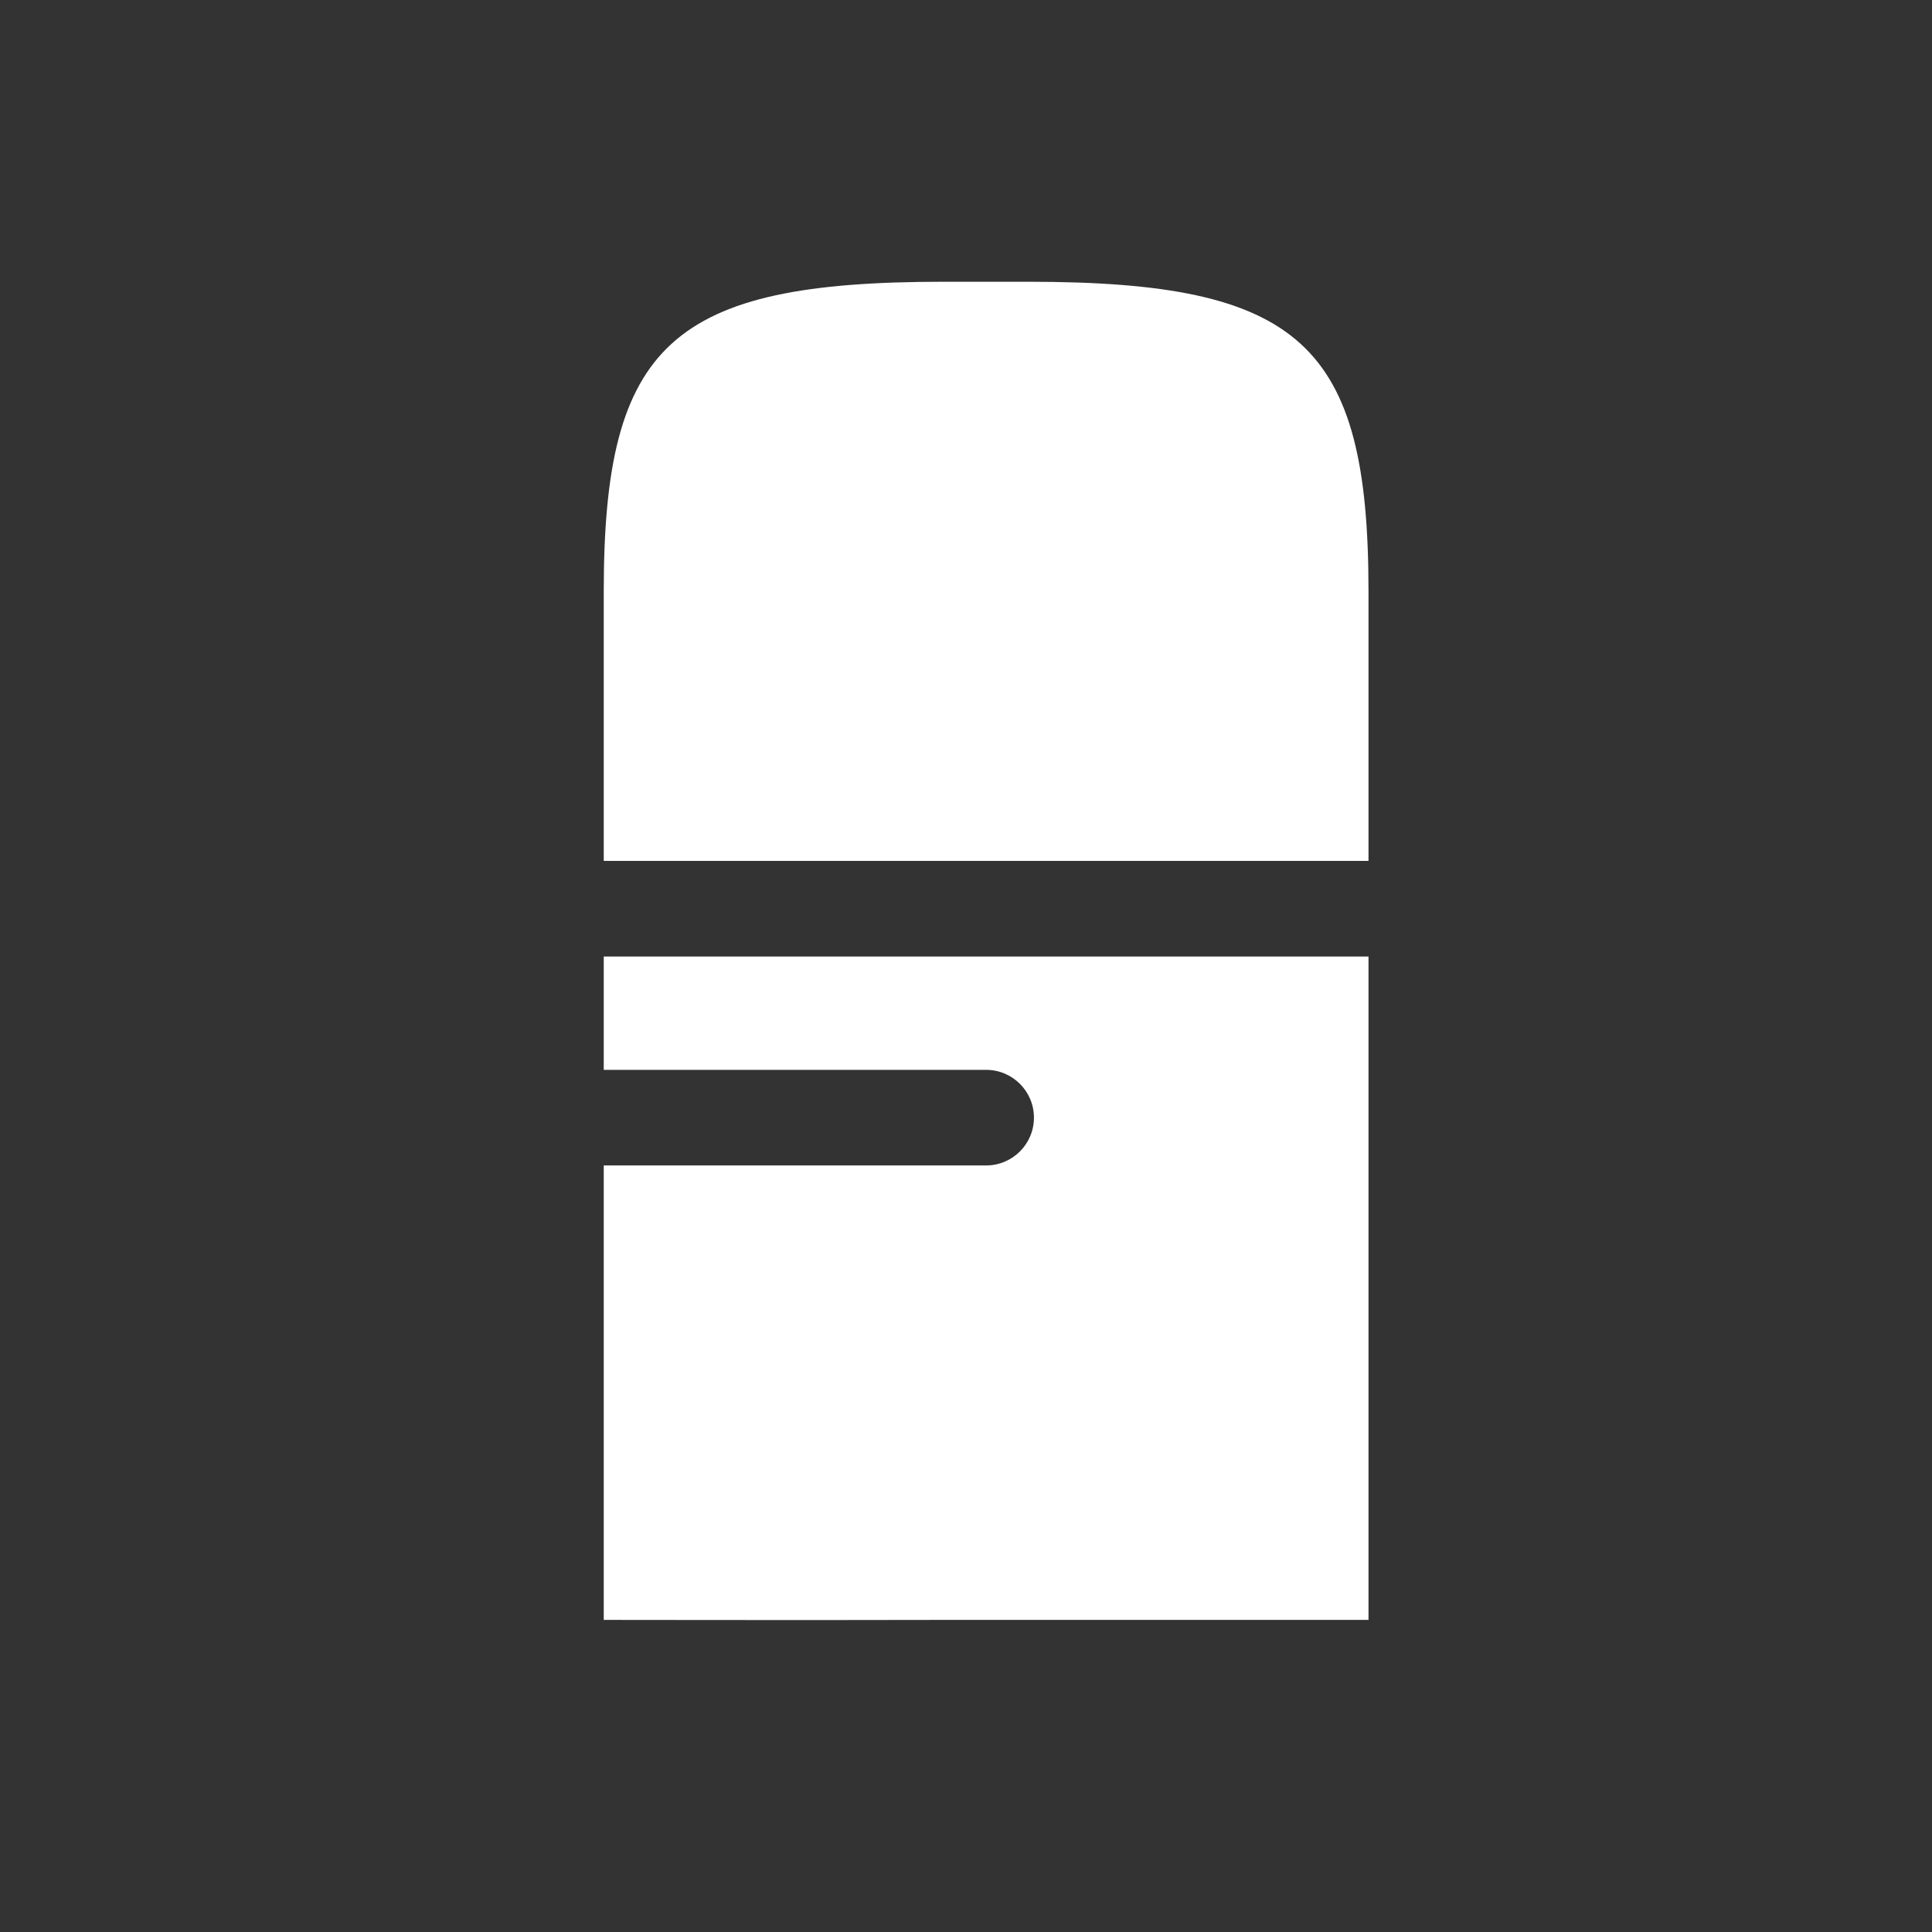 <svg width="48" height="48" viewBox="0 0 48 48" fill="none" xmlns="http://www.w3.org/2000/svg">
<rect x="0" y="0" width="48" height="48" fill="#333333" stroke="none"/>
<path fill-rule="evenodd" clip-rule="evenodd" d="M23.436 7H25.545C32.309 7 34 8.54 34 14.684V21.389H15V14.684C15 8.54 16.691 7 23.436 7ZM15 23.764H34V32.562V40.246H25.564H23.436C20.369 40.254 15 40.246 15 40.246C15 40.246 15 35.93 15 32.58V28.955H24.5C25.156 28.955 25.688 28.423 25.688 27.768C25.688 27.112 25.156 26.58 24.5 26.58H15V23.764Z" fill="white"/>
</svg>
